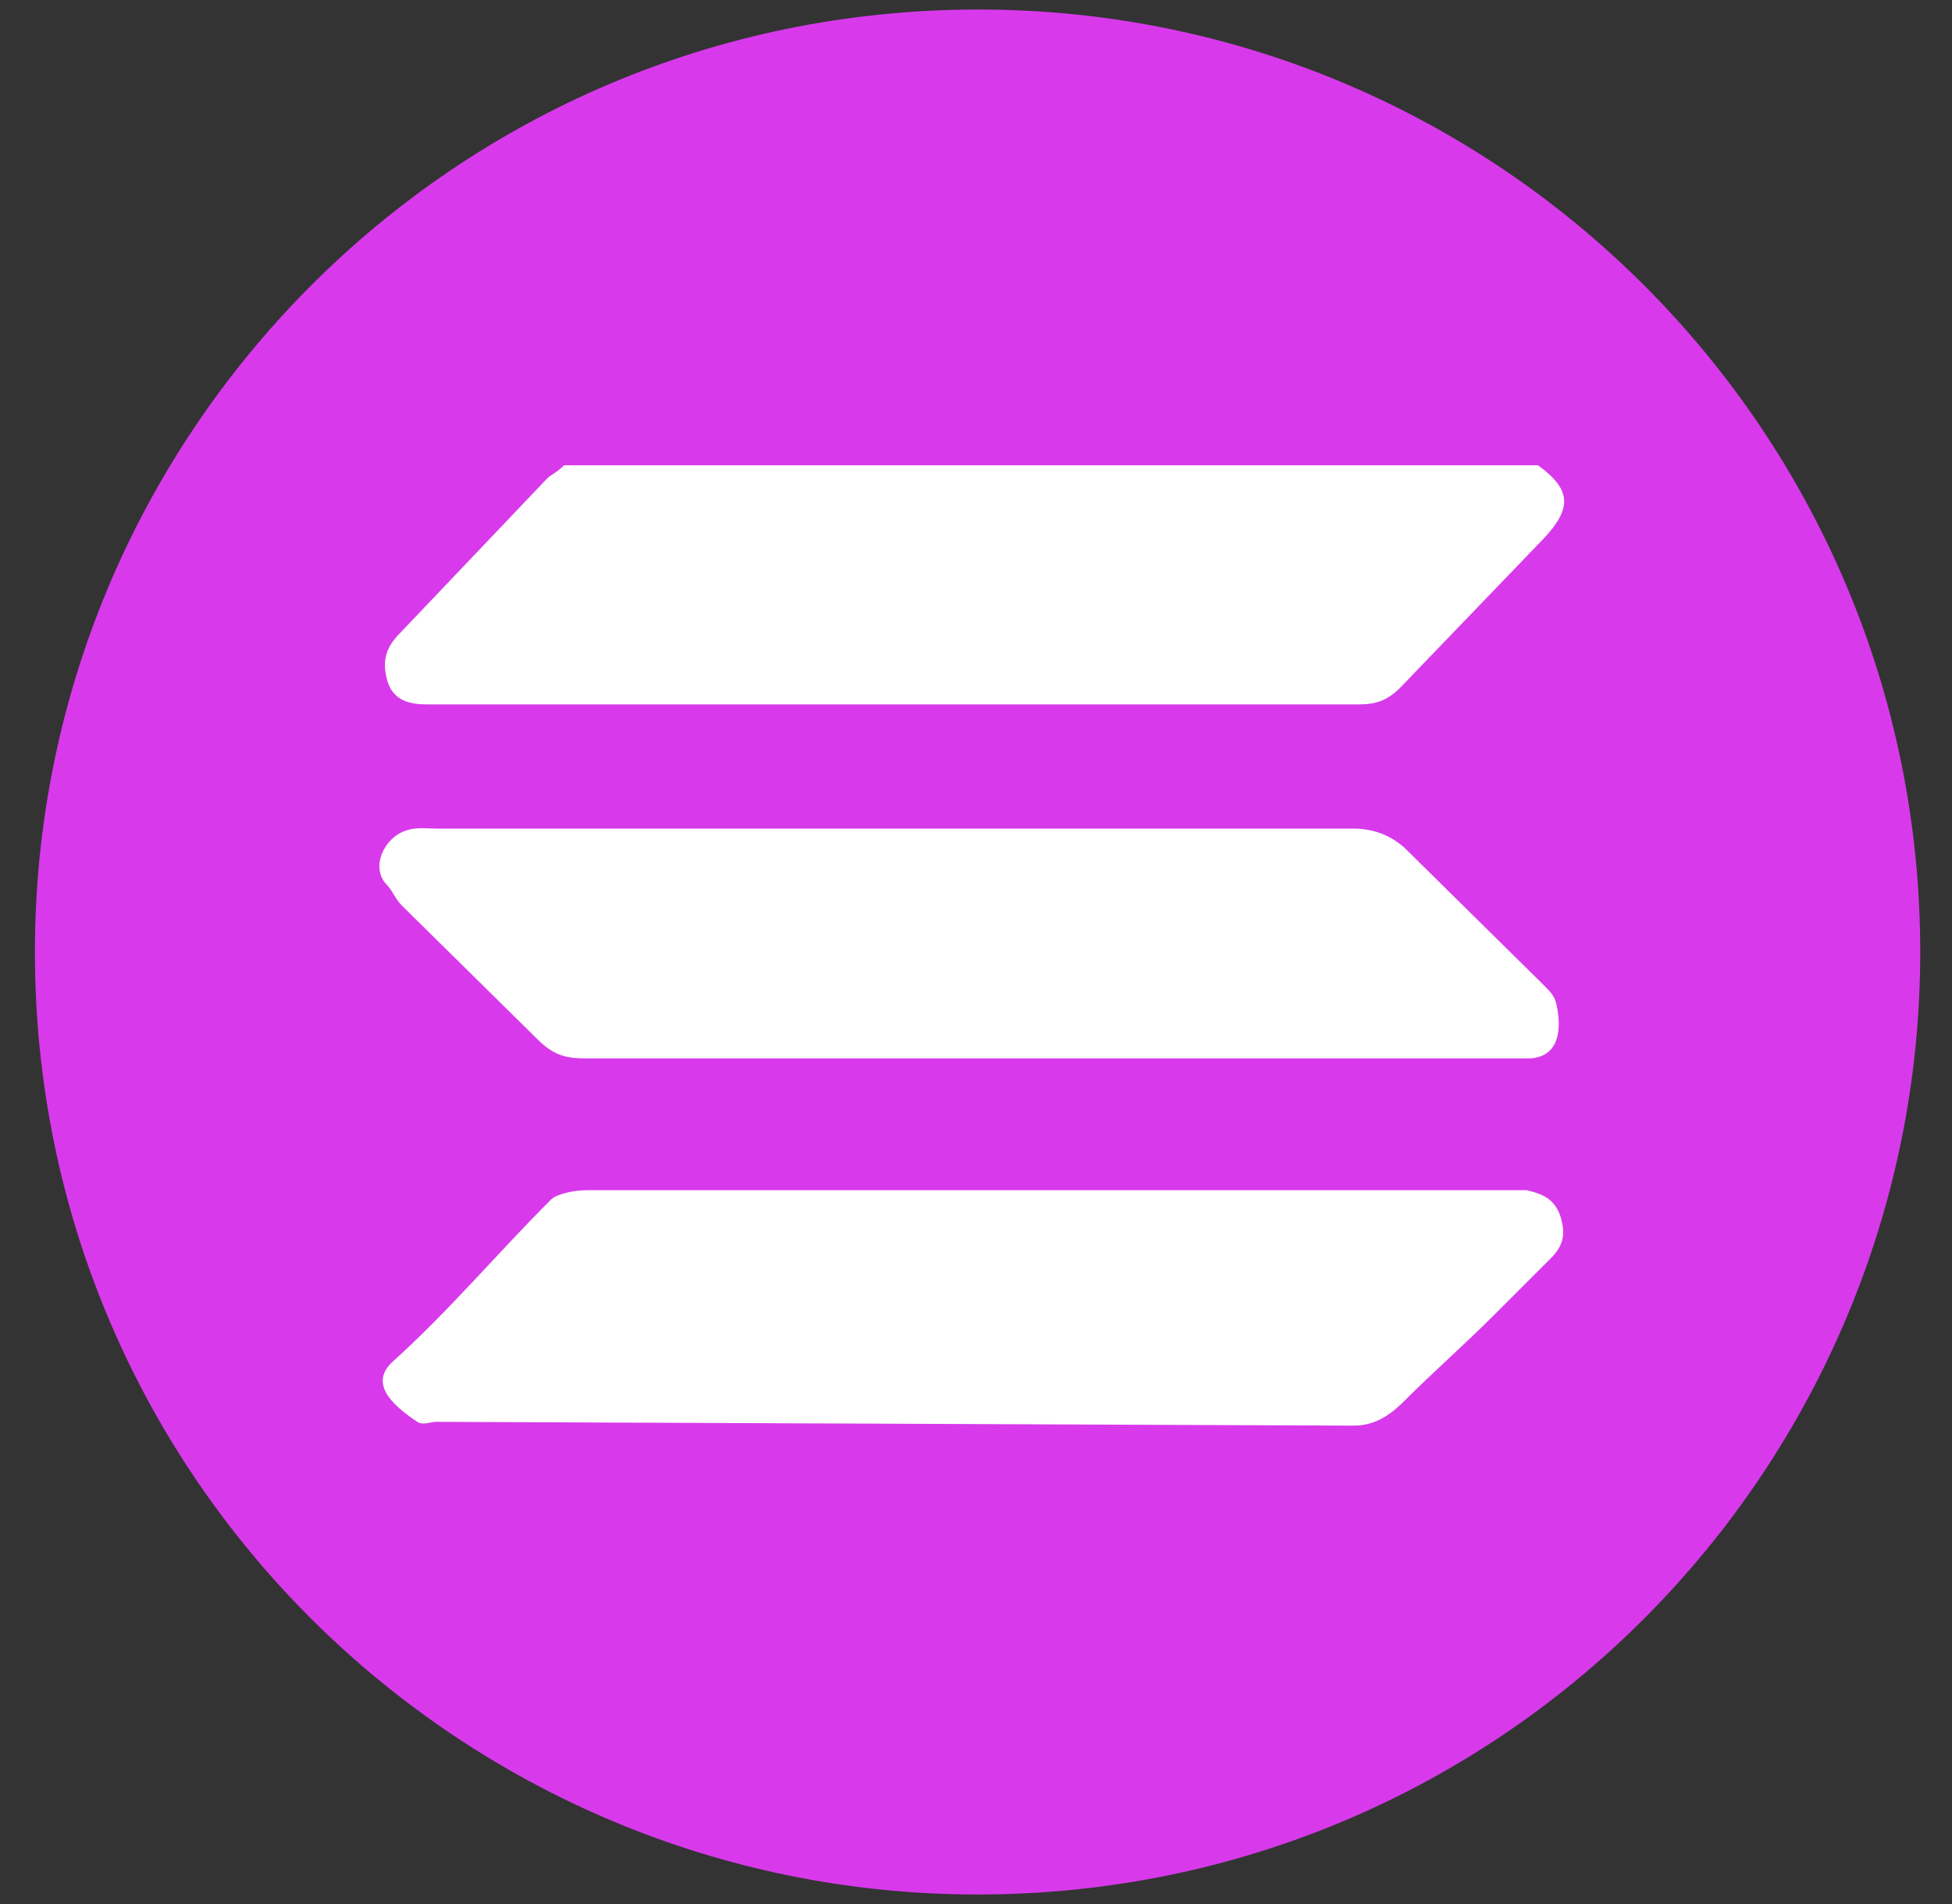 <svg xmlns="http://www.w3.org/2000/svg" width="41" height="40" fill="none"><rect width="100%" height="100%" fill="#333333" stroke="none"/><g clip-path="url(#a)"><path fill="#fff" d="M20.533 38c9.941 0 18-8.059 18-18s-8.059-18-18-18c-9.94 0-18 8.059-18 18s8.06 18 18 18z"/><path fill="#D83AEB" d="M20.553.2C9.476.2.733 9.18.733 20c0 11.057 8.98 19.8 19.8 19.8 11.057 0 19.8-8.98 19.8-19.8 0-10.938-8.861-19.8-19.78-19.8zM8.131 18.596c-.356-.356-.08-.99.396-1.148.237-.079.435-.04.633-.04h19.266c.395 0 .751.12 1.068.396l2.927 2.888c.158.159.238.238.277.436.119.593 0 1.068-.554 1.107h-19.82c-.395 0-.672-.04-1.028-.395l-2.849-2.81c-.158-.157-.197-.316-.316-.434zm0-4.313c-.119-.435 0-.712.277-.989l3.086-3.244c.079-.079.197-.118.356-.276h20.453c.712.514.712.91.118 1.543l-3.006 3.125c-.277.277-.515.356-.87.356H8.961c-.356 0-.712-.08-.831-.514zm.119 14.321c1.186-1.068 2.175-2.255 3.323-3.402.118-.118.474-.198.751-.198h19.741c.356.08.594.198.712.554.08.277.119.554-.197.87l-1.187 1.187c-.633.633-1.266 1.187-1.9 1.82-.355.356-.672.515-1.067.515L9.16 29.87c-.12 0-.277.08-.396 0-.593-.395-.989-.83-.514-1.266z"/></g><defs><clipPath id="a"><path fill="#fff" d="M.533 0h40v40h-40z"/></clipPath></defs></svg>